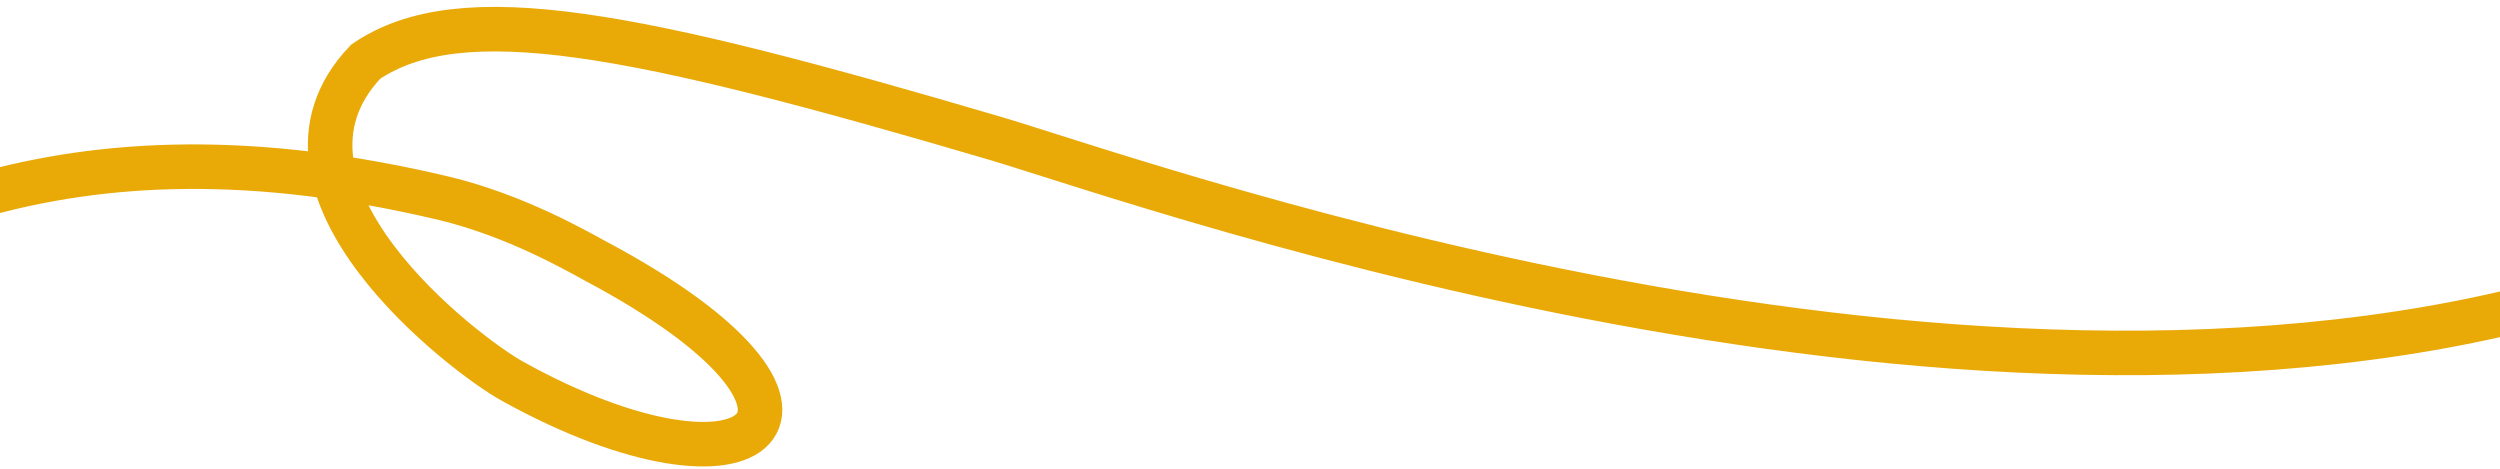 <?xml version="1.0" encoding="UTF-8"?>
<svg id="Layer_1" xmlns="http://www.w3.org/2000/svg" xmlns:xlink="http://www.w3.org/1999/xlink" version="1.1" viewBox="0 0 320 60">
  <!-- Generator: Adobe Illustrator 29.3.1, SVG Export Plug-In . SVG Version: 2.1.0 Build 151)  -->
  <defs>
    <style>
      .st0 {
        fill: none;
        stroke: #e9aa08;
        stroke-width: 5.7px;
      }
    </style>
  </defs>
  <g id="Layer_11" data-name="Layer_1">
    <path class="st0" d="M575.2-161.3c-154.6-40.8-219.2-20.8-194.1,60,24.3,72,9.9,117.4-43,136.3-79.4,28.4-189.7-11-210.4-17.2C81.2,4.1,59-.4,46.8,7.9c-15.4,16.2,12.8,37.6,18.8,40.9,31.4,17.4,47.1,4,10.6-15.4-2.4-1.3-10.2-5.8-19.3-8C-40.5,2.2-55.7,85.5-130.5,93c-99.8,10-147.9-104-210.3-73.7"/>
  </g>
</svg>